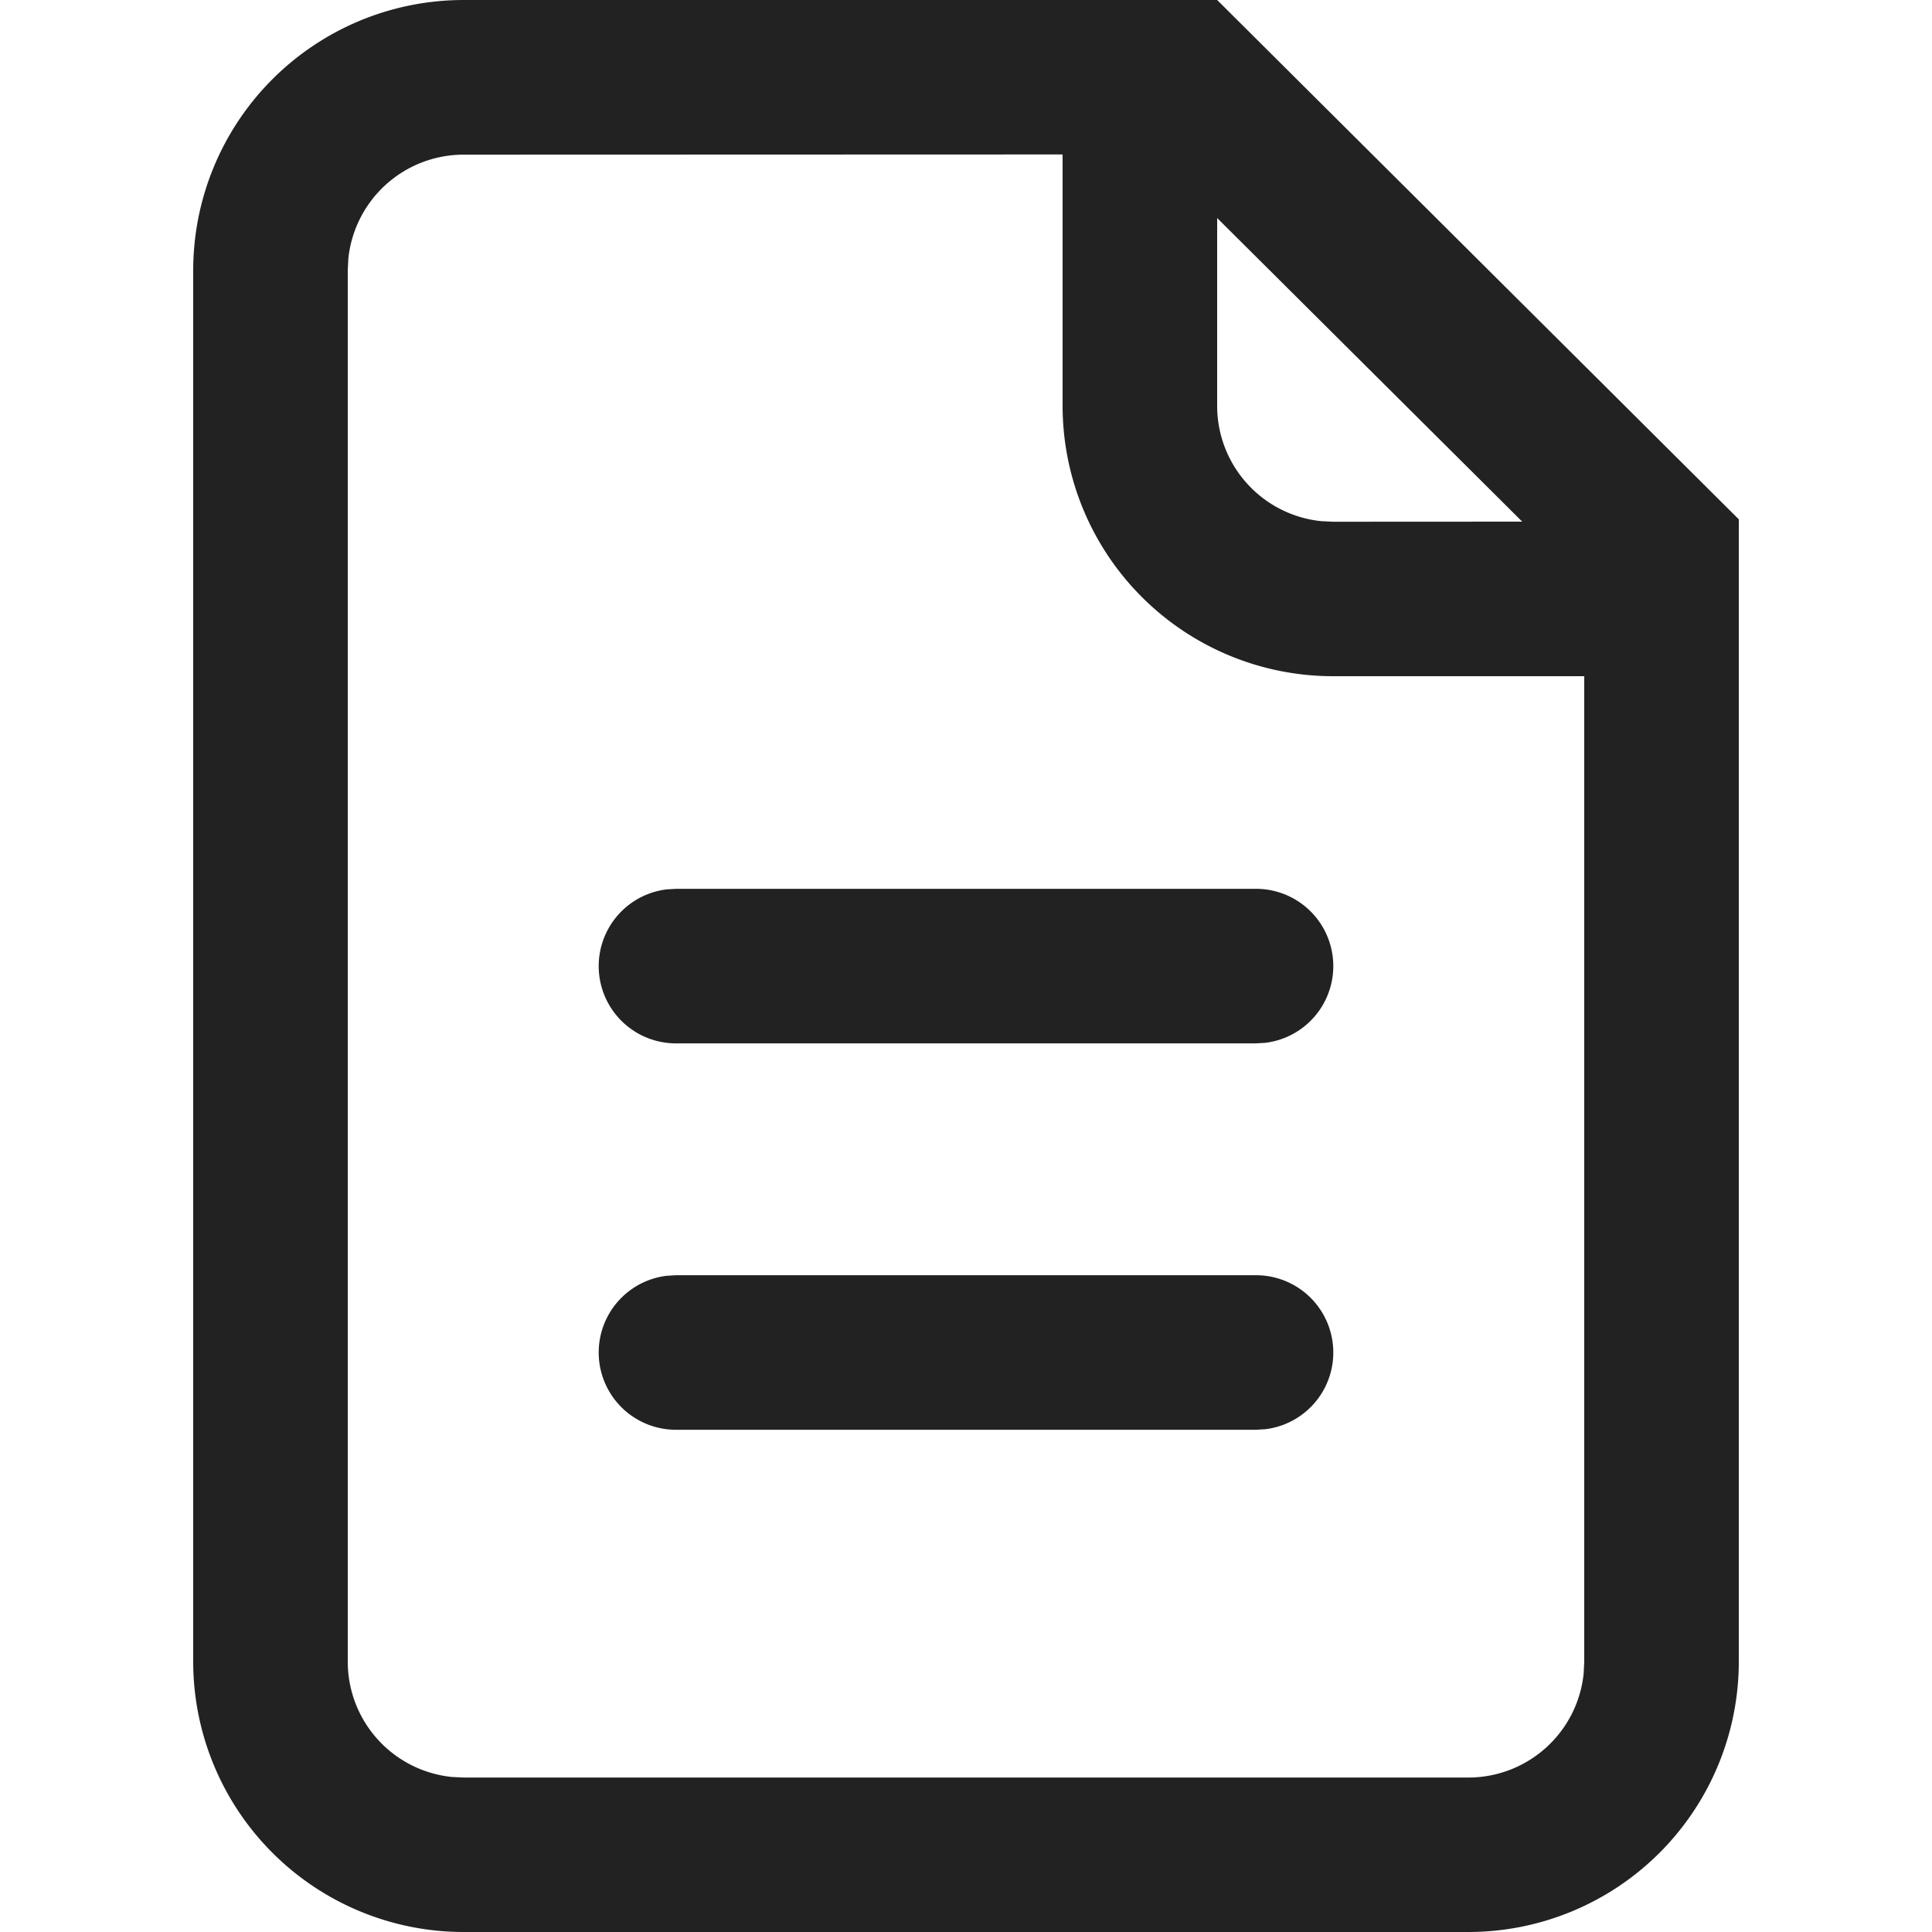 <svg width="20" height="20.001" viewBox="0 0 20 20.001" xmlns="http://www.w3.org/2000/svg">
    <path d="M12.6 0 18 5.376V17.2a2.8 2.8 0 0 1-2.8 2.8H4.8A2.8 2.8 0 0 1 2 17.2V2.8A2.8 2.8 0 0 1 4.8 0L12.6 0zM11 1.599l-6.2.002a1.2 1.2 0 0 0-1.194 1.077l-.006.123v14.4a1.2 1.2 0 0 0 1.077 1.194l.123.006h10.4a1.2 1.2 0 0 0 1.194-1.077l.006-.123V7h-2.6A2.8 2.8 0 0 1 11 4.2V1.6zm2 11.602a.8.8 0 0 1 .1 1.594l-.1.006H7a.8.8 0 0 1-.1-1.594l.1-.006h6zm0-4a.8.8 0 0 1 .1 1.594l-.1.006H7a.8.8 0 0 1-.1-1.594l.1-.006h6zm-.4-6.944v1.944a1.2 1.2 0 0 0 1.077 1.194l.123.006 1.958-.001L12.6 2.257z" fill="#222" fill-rule="evenodd"/>
</svg>
